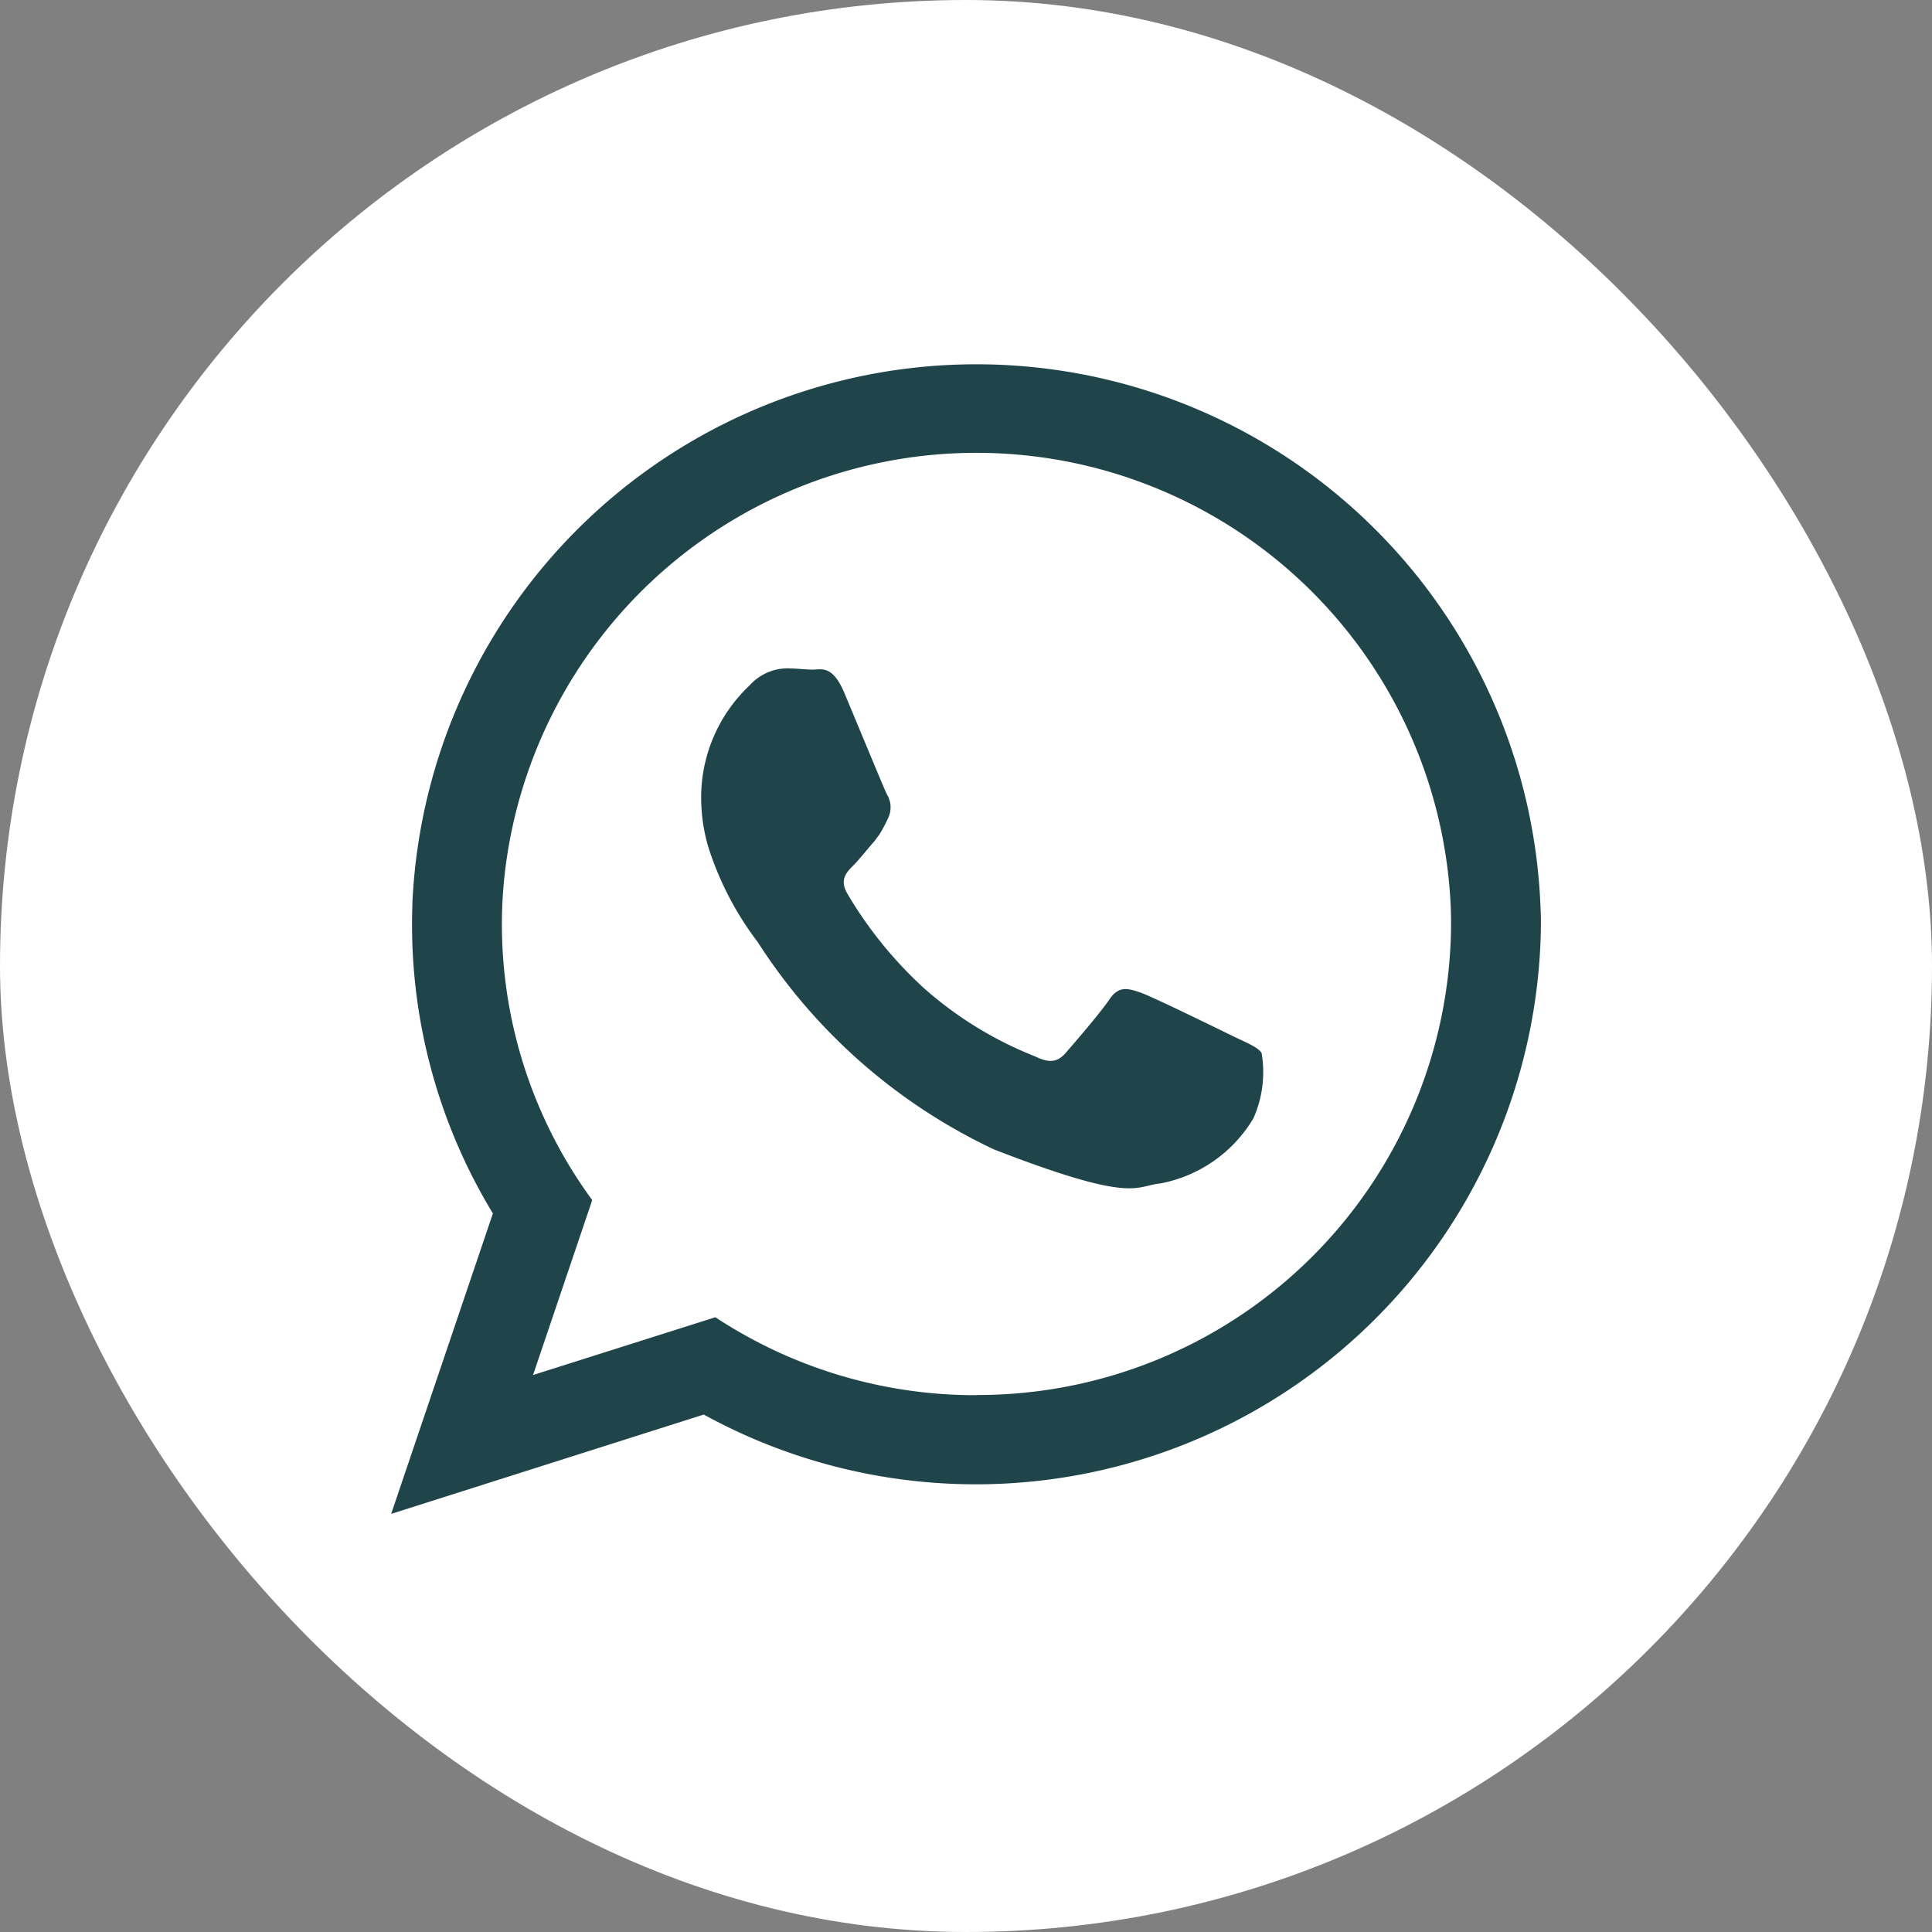<svg xmlns="http://www.w3.org/2000/svg" width="41" height="41" viewBox="0 0 41 41"><rect x="0" y="0" width="41" height="41" fill="#808080" stroke="none"/><g transform="translate(-112 -31)"><rect width="41" height="41" rx="20.5" transform="translate(112 31)" fill="#fff"/><g transform="translate(120.3 38.723)"><path d="M289.352,365.328a11.981,11.981,0,0,0-23.939-.219c-.006.174-.011.348-.011.521a11.8,11.8,0,0,0,1.716,6.141l-2.159,6.376,6.634-2.108a11.994,11.994,0,0,0,17.766-10.408C289.358,365.53,289.358,365.43,289.352,365.328Zm-11.973,10.3a10.031,10.031,0,0,1-5.54-1.654L267.97,375.2l1.256-3.712a9.9,9.9,0,0,1-1.917-5.86,9.508,9.508,0,0,1,.05-.97,10.075,10.075,0,0,1,20.059.19c.022.258.034.516.034.779A10.043,10.043,0,0,1,277.379,375.624Z" transform="translate(-264.958 -353.743)" fill="#1f454b" fill-rule="evenodd"/><path d="M283.305,368.459c-.3-.145-1.739-.853-2.008-.947s-.465-.146-.661.145-.763.947-.931,1.139-.341.219-.639.073a7.961,7.961,0,0,1-2.361-1.447,8.689,8.689,0,0,1-1.632-2.013c-.168-.292-.017-.449.129-.595s.292-.342.444-.51c.039-.051.072-.1.106-.141a3.08,3.08,0,0,0,.185-.347.526.526,0,0,0-.022-.51c-.073-.146-.662-1.581-.909-2.165s-.488-.483-.661-.483-.365-.027-.561-.027a1.088,1.088,0,0,0-.785.364,3.265,3.265,0,0,0-1.026,2.434,3.732,3.732,0,0,0,.151.993,6.642,6.642,0,0,0,1.049,2.018,12.055,12.055,0,0,0,5.013,4.4c2.989,1.161,2.989.774,3.528.723a2.929,2.929,0,0,0,1.979-1.384,2.41,2.41,0,0,0,.173-1.385C283.793,368.678,283.6,368.6,283.305,368.459Z" transform="translate(-265.393 -354.171)" fill="#1f454b" fill-rule="evenodd"/></g></g></svg>